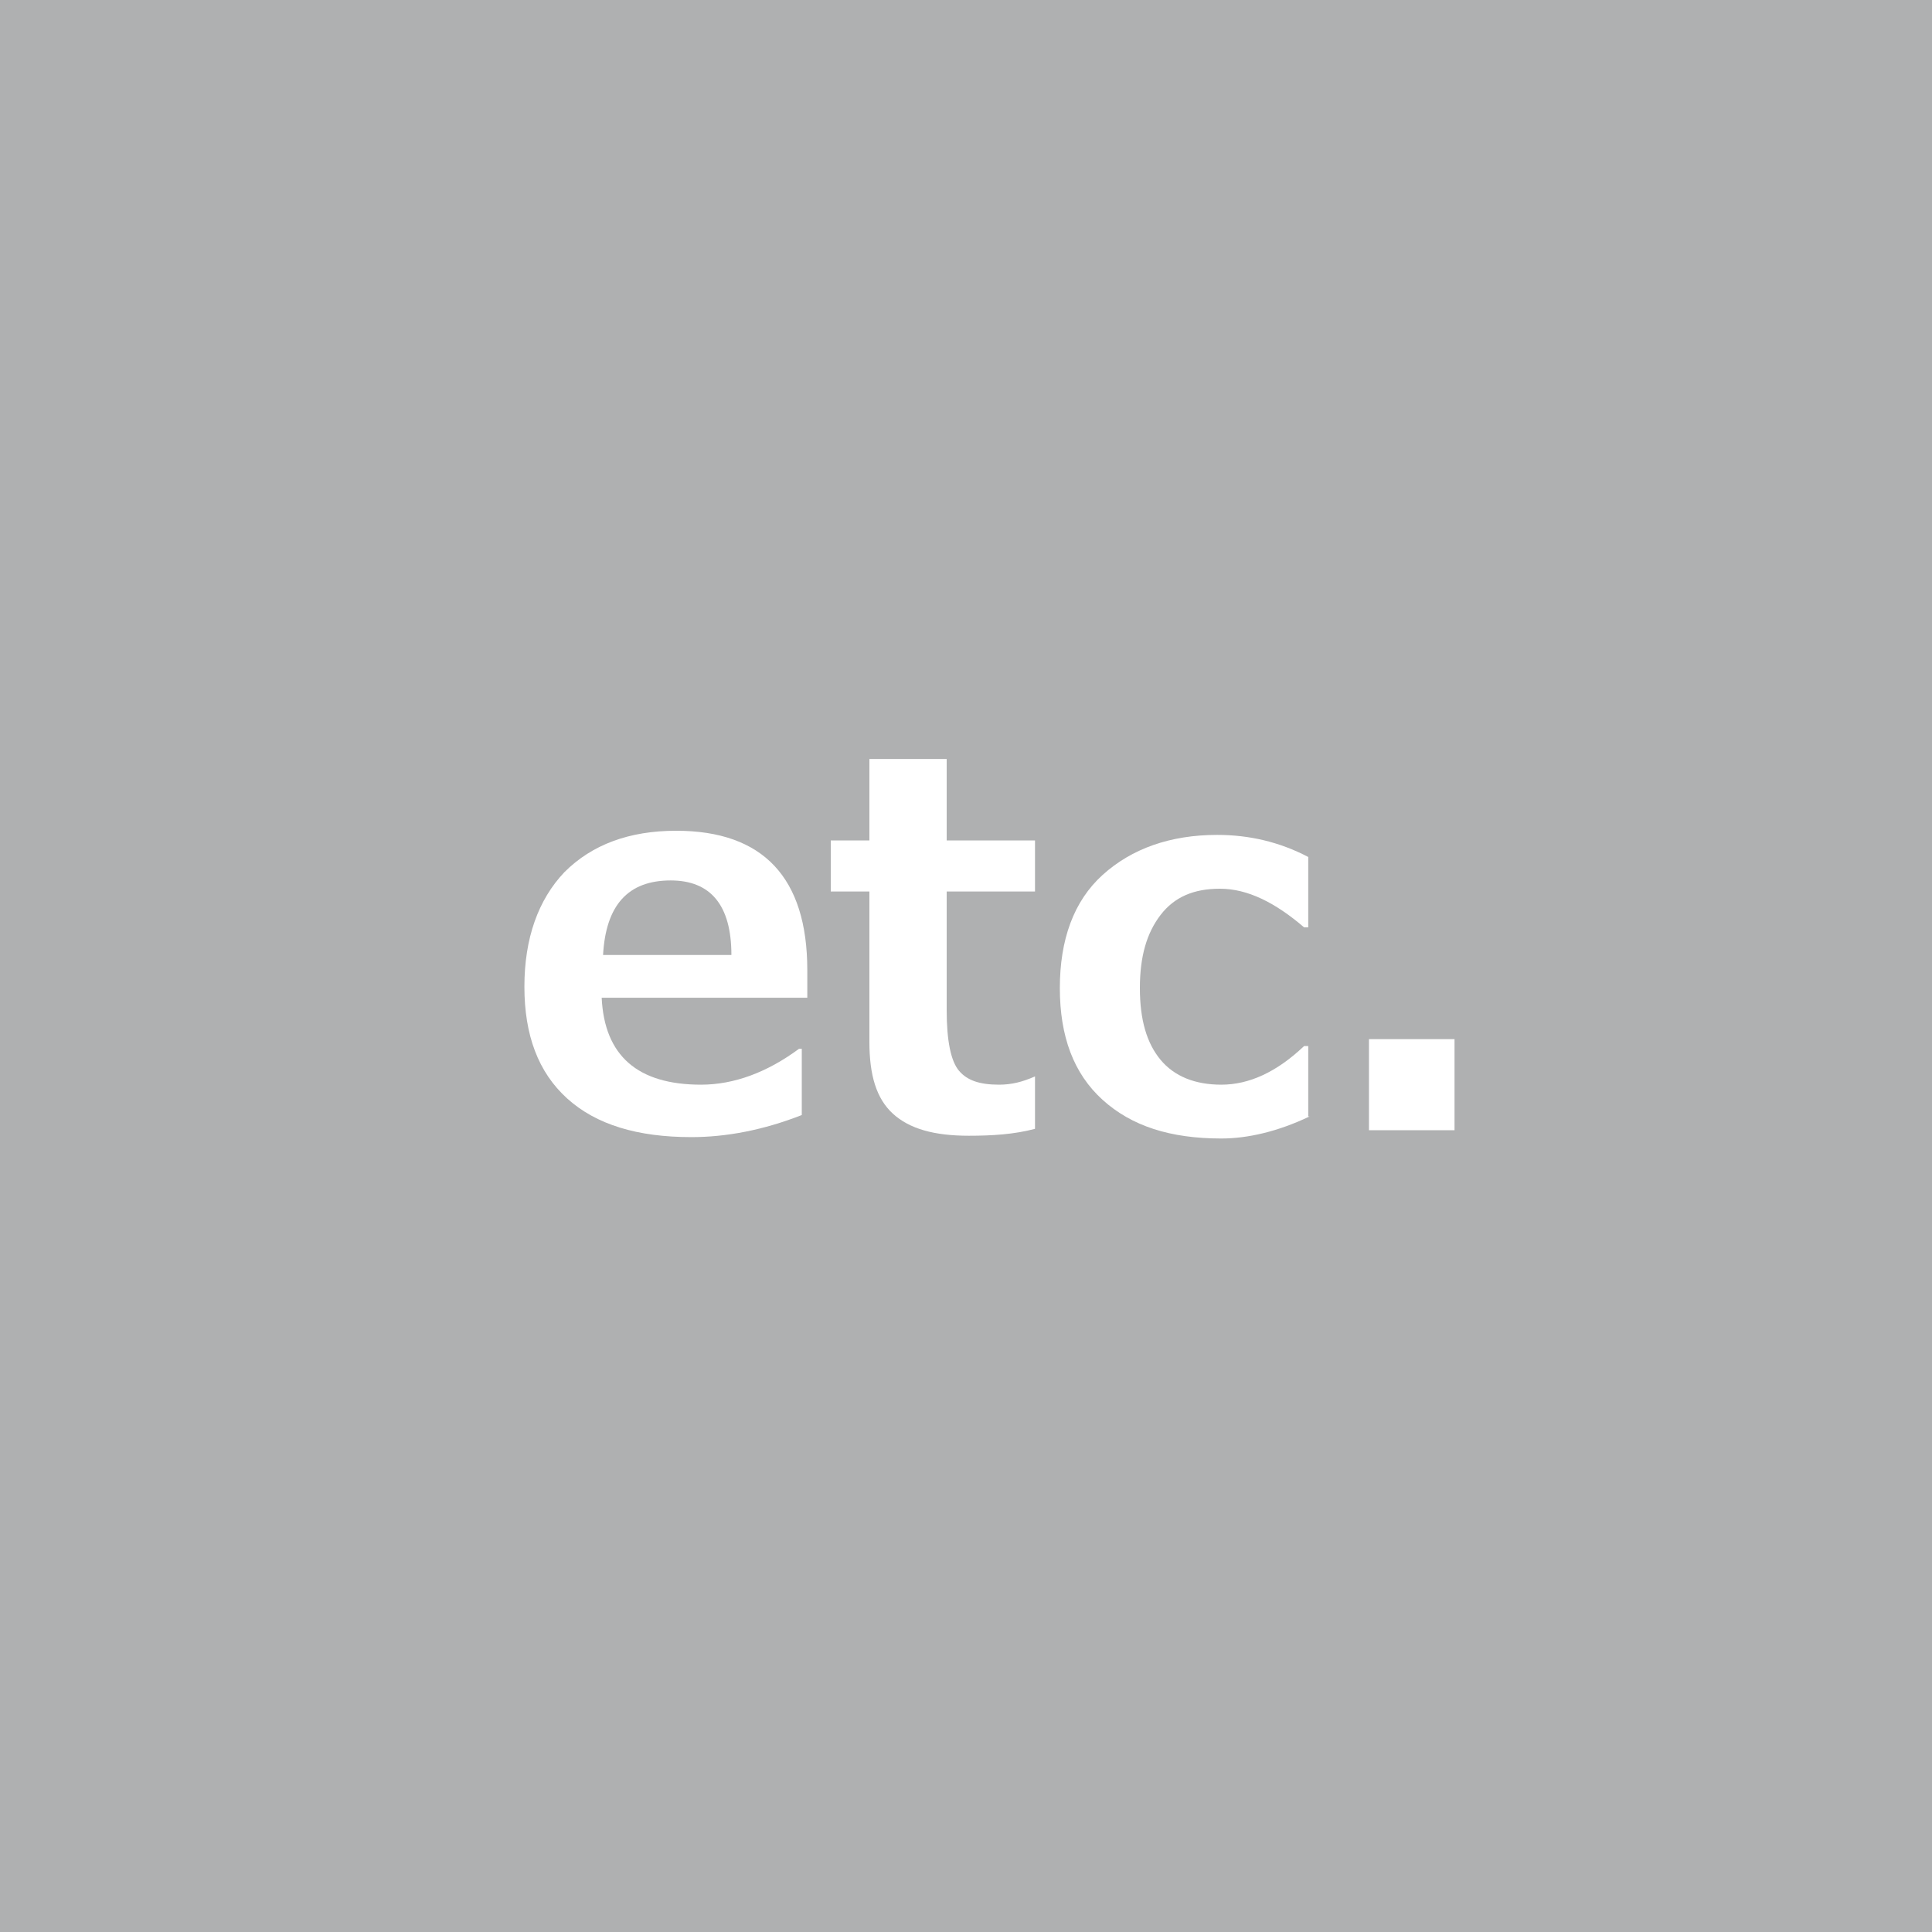 <?xml version="1.0" encoding="utf-8"?>
<!-- Generator: Adobe Illustrator 26.5.2, SVG Export Plug-In . SVG Version: 6.00 Build 0)  -->
<svg version="1.1" id="_レイヤー_1" xmlns="http://www.w3.org/2000/svg" xmlns:xlink="http://www.w3.org/1999/xlink" x="0px"
	 y="0px" viewBox="0 0 140 140" style="enable-background:new 0 0 140 140;" xml:space="preserve">
<style type="text/css">
	.st0{fill:#AFB0B1;}
	.st1{fill:#FFFFFF;}
</style>
<g>
	<rect class="st0" width="140" height="140"/>
	<g>
		<path class="st1" d="M58.5,72.3H43.6c0.2,4.2,2.6,6.3,7.2,6.3c2.4,0,4.8-0.9,7.1-2.6h0.2v4.8c-2.8,1.1-5.5,1.6-8,1.6
			c-3.9,0-6.9-0.9-9-2.8c-2.1-1.9-3.1-4.6-3.1-8.1c0-3.5,1-6.3,2.9-8.3c2-2,4.7-3,8.1-3c6.3,0,9.5,3.4,9.5,10.1V72.3z M53,69.2
			c0-3.6-1.5-5.4-4.4-5.4c-3.1,0-4.7,1.8-4.9,5.4H53z"/>
		<path class="st1" d="M75,81.8c-1.5,0.4-3.1,0.5-4.8,0.5c-2.5,0-4.3-0.5-5.5-1.6c-1.2-1.1-1.7-2.8-1.7-5.2V64.6h-2.8v-3.7h2.8V55
			h5.6v5.9H75v3.7h-6.4v8.6c0,2.2,0.3,3.7,0.9,4.4c0.6,0.7,1.5,1,2.9,1c0.9,0,1.7-0.2,2.6-0.6H75V81.8z"/>
		<path class="st1" d="M94.9,80.9c-2.3,1.1-4.5,1.6-6.4,1.6c-3.7,0-6.5-0.9-8.6-2.8s-3.1-4.6-3.1-8.1c0-3.5,1-6.3,3.1-8.2
			s4.9-2.9,8.3-2.9c2.3,0,4.5,0.5,6.6,1.6v5.1h-0.3c-2.1-1.8-4.1-2.8-6.1-2.8c-1.9,0-3.3,0.6-4.3,1.9c-1,1.3-1.5,3-1.5,5.3
			s0.5,4,1.5,5.2c1,1.2,2.5,1.8,4.4,1.8c2,0,4-0.9,6-2.8h0.3V80.9z"/>
		<path class="st1" d="M105.4,81.9h-6.2v-6.6h6.2V81.9z"/>
	</g>
</g>
</svg>
